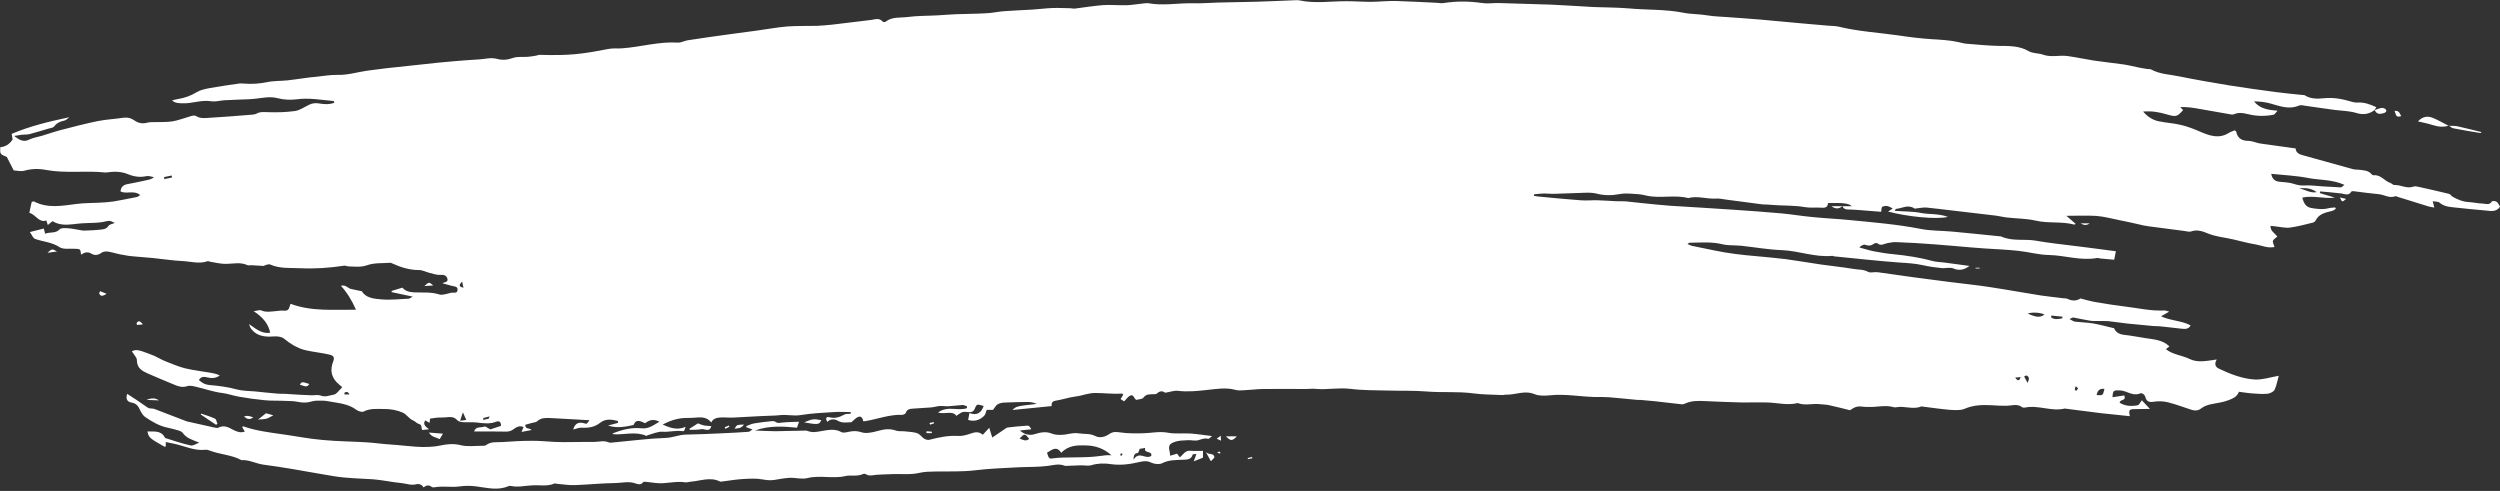 <?xml version="1.0" encoding="UTF-8" standalone="no"?><svg xmlns="http://www.w3.org/2000/svg" xmlns:xlink="http://www.w3.org/1999/xlink" fill="#ffffff" height="597.9" preserveAspectRatio="xMidYMid meet" version="1" viewBox="-0.2 -0.2 3044.6 597.9" width="3044.6" zoomAndPan="magnify"><rect x="-0.2" y="-0.2" width="3044.6" height="597.9" fill="#333333" stroke="none"/><g id="change1_1"><path d="M 1524.562 556.285 C 1522.77 556.891 1521.141 557.164 1519.379 557.617 C 1519.379 558.07 1519.531 558.496 1519.531 558.949 C 1521.441 558.648 1523.219 558.375 1524.98 557.922 C 1524.828 557.465 1524.68 556.891 1524.562 556.285 Z M 1485.961 550.535 C 1485.512 550.23 1484.781 549.777 1484.328 549.777 C 1483.598 550.082 1482.871 550.688 1482.121 551.262 C 1483.301 551.562 1484.629 551.867 1485.812 552.141 C 1485.812 551.715 1485.961 551.109 1485.961 550.535 Z M 883.223 521.988 C 884.855 521.113 886.613 520.387 888.094 519.477 C 887.949 519.055 887.672 518.602 887.52 518.023 C 885.734 518.75 884.098 519.324 882.344 520.082 C 882.617 520.656 882.918 521.414 883.223 521.988 Z M 1132.559 516.965 C 1134.039 516.391 1135.832 515.785 1137.309 515.359 C 1137.309 514.754 1137.012 514.301 1137.012 513.879 C 1135.219 514.18 1133.621 514.605 1131.828 514.906 C 1132.129 515.633 1132.281 516.238 1132.559 516.965 Z M 1127.988 527.316 C 1130.199 527.316 1132.41 527.316 1134.492 527.316 C 1134.492 526.742 1134.648 526.137 1134.648 525.562 C 1132.559 525.41 1130.352 525.109 1128.289 524.957 C 1128.141 525.684 1128.141 526.441 1127.988 527.316 Z M 2410.625 325.871 C 2409 325.871 2407.391 325.871 2405.75 325.871 C 2405.75 326.172 2405.75 326.445 2405.75 326.746 C 2407.391 326.746 2409 326.746 2410.773 326.746 C 2410.625 326.445 2410.625 326.172 2410.625 325.871 Z M 1481.551 534.129 C 1483.449 535.008 1484.781 535.609 1486.84 536.488 C 1486.719 534.277 1486.57 532.797 1486.418 530.434 C 1484.211 532.039 1483.148 532.949 1481.551 534.129 Z M 2243.891 250.918 C 2239.895 250.918 2235.934 250.918 2230.145 250.918 C 2236.363 255.371 2240.043 253.434 2243.742 250.918 Z M 2856.992 242.051 C 2854.789 241.629 2852.715 241.023 2849.465 240.297 C 2852.117 246.199 2852.117 246.199 2856.992 242.051 Z M 166.242 393.25 C 165.941 393.707 166.363 394.461 166.664 395.492 C 168.453 395.34 170.359 395.188 173.902 394.883 C 170.359 390.469 168.301 389.863 166.242 393.25 Z M 57.602 307.68 C 62.48 306.953 65.562 306.496 69.258 306.074 C 63.051 302.652 63.051 302.652 57.602 307.68 Z M 2544.688 271.777 C 2539.812 271.777 2536.695 271.777 2533.613 271.777 C 2536.695 273.379 2539.812 275.316 2544.688 271.777 Z M 120.566 356.895 C 122.047 361.195 124.836 360.59 129.707 357.652 C 126.316 356.32 123.953 355.293 121.746 354.383 C 121.289 355.141 120.988 356.02 120.566 356.895 Z M 296.891 506.914 C 300.277 509.883 303.246 511.668 308.273 508.098 C 301.762 505.887 301.762 505.887 296.891 506.914 Z M 178.352 486.816 C 183.375 486.969 188.406 487.27 193.426 487.422 C 188.977 484.152 183.68 484.453 178.352 486.816 Z M 894.453 521.84 C 898.598 521.414 902.441 521.719 905.836 516.812 C 897.117 517.117 897.117 517.117 894.453 521.84 Z M 2924.25 141.098 C 2921.895 138.59 2922.754 134.469 2915.957 134.746 C 2917.898 138.738 2916.852 143.766 2924.25 141.098 Z M 516.68 348.18 C 521.402 347.875 524.367 347.602 527.457 347.453 C 522.129 343.004 522.129 343.004 516.68 348.18 Z M 1506.062 531.16 C 1501.91 531.16 1497.801 531.16 1492.77 531.16 C 1498.371 537.062 1500.621 537.062 1506.062 531.16 Z M 364.879 468.199 C 373.441 471.164 373.441 471.164 376.559 467.473 C 367.539 464.508 367.539 464.508 364.879 468.199 Z M 1478.73 556.438 C 1477.969 551.109 1472.52 554.227 1468.371 550.383 C 1470.742 554.805 1472.219 557.316 1474.43 561.461 C 1476.371 559.254 1478.879 557.617 1478.73 556.438 Z M 314.027 510.762 C 317.863 510.336 321.137 510.488 324.07 509.73 C 326.887 509.004 329.398 507.219 332.668 505.582 C 329.246 504.707 326.312 503.828 323.797 503.07 C 320.527 505.582 317.863 507.824 314.027 510.762 Z M 535.301 534.551 C 536.629 532.344 537.809 530.434 539.293 527.922 C 533.238 527.469 528.34 527.016 522.129 526.59 C 525.699 532.344 530.848 532.344 535.301 534.551 Z M 2891.863 133.715 C 2893.805 138.891 2897.781 139.043 2902.359 137.711 C 2904.562 137.137 2906.934 135.801 2905.477 133.289 C 2904.711 132.109 2902.059 131.051 2900.453 131.203 C 2897.336 131.656 2894.516 132.988 2891.582 133.863 Z M 264.652 515.938 C 263.621 513.879 263.348 510.488 261.715 509.73 C 256.234 507.066 250.484 505.461 244.707 503.523 C 244.551 503.828 244.43 504.129 244.277 504.555 C 250.484 508.699 256.691 513 262.895 517.117 C 263.477 516.812 264.082 516.391 264.652 515.938 Z M 999.973 511.516 C 990.68 509.73 989.195 509.883 979.148 514.18 C 996.016 517.27 997.613 516.965 999.973 511.516 Z M 2982.188 152.785 C 2983.941 153.965 2985.586 155.75 2987.66 156.055 C 2998.586 158.262 3009.512 160.02 3020.605 161.805 C 3020.902 161.957 3021.203 161.199 3021.781 160.625 C 3012.031 158.262 3002.434 155.75 2992.812 153.66 C 2989.266 152.785 2985.586 153.238 2981.887 153.086 Z M 839.754 523.32 C 844.504 523.172 849.379 523.32 853.801 522.445 C 857.793 521.566 863.699 527.016 866.09 518.75 C 862.973 518.449 860.156 518.449 857.492 518.023 C 855.129 517.57 852.922 516.543 849.832 515.359 C 847.016 517.117 843.324 519.477 839.633 521.84 C 839.633 522.445 839.633 522.898 839.754 523.32 Z M 2981.887 153.086 C 2975.535 149.816 2969.168 146.004 2962.52 143.34 C 2956.148 140.676 2949.949 141.707 2944.496 147.609 C 2951.125 149.242 2957.066 150.27 2962.816 152.211 C 2969.316 154.27 2975.535 154.844 2982.188 152.785 Z M 1365.059 551.562 C 1364.609 552.594 1364.18 553.352 1364.031 554.074 C 1364.031 554.074 1365.059 554.953 1365.359 554.805 C 1366.09 554.531 1366.391 553.773 1366.969 553.199 C 1366.391 552.742 1365.941 552.289 1365.059 551.562 Z M 1253.18 534.277 C 1247.859 527.469 1247.699 527.469 1241.5 533.824 C 1245.488 535.461 1249.039 537.82 1253.18 534.277 Z M 1401.871 554.953 C 1403.352 548.176 1392.398 552.594 1394.48 545.359 C 1391.52 545.812 1389.012 546.234 1387.828 546.387 C 1386.641 549.051 1386.199 551.262 1385.461 551.41 C 1382.188 551.867 1380.289 553.047 1380.289 559.676 C 1387.098 548.324 1394.91 559.98 1401.871 554.953 Z M 1274.891 551.109 C 1276.98 558.375 1277.852 558.797 1282.73 557.922 C 1286.57 557.316 1290.57 557.164 1294.562 557.043 C 1305.492 556.738 1316.449 556.891 1327.379 556.285 C 1333.879 555.984 1340.238 554.953 1346.75 554.227 C 1348.359 554.074 1349.988 554.227 1353.379 554.227 C 1343.629 545.512 1333.129 542.543 1322.5 542.242 C 1312.148 541.969 1301.07 541.816 1292.199 551.262 C 1286.57 542.391 1281.121 547.418 1274.891 551.109 Z M 1196.699 529.254 C 1199.668 526.137 1201.719 523.777 1204.539 520.809 C 1205.871 525.109 1206.781 528.074 1208.23 532.645 C 1214.172 528.648 1218.578 525.684 1223.039 522.594 C 1224.371 521.719 1225.699 520.535 1227.152 520.387 C 1235.152 519.477 1243.289 518.602 1251.398 518.145 C 1252.879 518.145 1254.672 520.082 1255.699 522.594 C 1251.25 523.051 1246.828 523.473 1241.949 524.078 C 1246.98 528.801 1253.762 530.586 1259.969 528.496 C 1266.633 526.289 1274.012 525.109 1280.059 527.621 C 1284.062 529.254 1287.48 529.406 1291.289 529.406 C 1298.98 529.527 1306.25 526.137 1314.211 527.621 C 1320.559 528.648 1327.219 527.469 1333.43 530.707 C 1339.48 533.824 1345.84 531.766 1351.02 528.195 C 1355.469 525.258 1359.309 525.684 1364.34 526.441 C 1373.199 527.77 1382.188 527.621 1391.371 527.469 C 1401.418 527.316 1411.469 524.805 1421.969 526.742 C 1430.988 528.496 1440.59 527.168 1449.762 527.77 C 1458.02 528.348 1466.008 529.68 1475.91 530.859 C 1473.398 532.797 1471.922 534.43 1471.191 534.277 C 1466.891 532.949 1463.199 534.703 1459.199 535.883 C 1455.238 537.062 1450.641 535.609 1446.371 535.883 C 1440.742 536.188 1434.988 536.188 1429.961 538.125 C 1423.152 540.637 1422.699 542.996 1424.34 550.383 C 1424.641 551.562 1424.641 552.742 1424.941 554.805 C 1427.871 553.926 1430.391 553.199 1433.352 552.289 C 1434.23 553.473 1435.262 554.953 1436.59 556.738 C 1440.742 553.621 1442.949 548.176 1449.461 548.75 C 1454.332 549.203 1459.199 548.898 1464.832 548.898 C 1464.832 551.41 1464.832 554.074 1464.832 557.164 C 1461.711 558.375 1458.48 559.676 1453.602 561.613 C 1455.09 557.77 1455.82 555.559 1456.84 552.594 C 1454.781 552.895 1452.418 552.895 1452.27 553.352 C 1450.641 559.676 1445.16 559.555 1440.59 559.676 C 1431.867 560.129 1423.301 559.676 1415.012 563.977 C 1411.617 565.609 1406.02 565.004 1402.289 563.398 C 1397.27 560.887 1393 561.16 1387.98 562.34 C 1376.289 565.156 1364.461 566.789 1352.5 565.004 C 1344.359 563.824 1336.668 563.977 1328.859 566.336 C 1324.711 567.516 1320.141 566.336 1315.84 566.488 C 1310.52 566.637 1305.191 566.941 1300.039 567.094 C 1298.711 567.094 1297.379 567.363 1296.32 566.941 C 1289.238 564.125 1282.449 566.336 1275.34 567.242 C 1263.812 568.695 1252.281 568.273 1240.617 568.848 C 1222.879 569.879 1205.141 570.332 1187.41 572.543 C 1171.301 574.477 1155.051 573.723 1138.91 574.023 C 1132.559 574.176 1126.199 574.176 1120.301 575.508 C 1108.191 578.473 1096.051 576.535 1083.938 577.293 C 1078.309 577.566 1072.711 577.566 1067.082 578.02 C 1062.809 578.473 1058.52 579.926 1054.219 577.293 C 1053.34 576.688 1051.582 576.688 1050.68 577.141 C 1043.902 580.383 1036.359 578.02 1029.699 579.504 C 1014.168 583.195 998.672 578.172 983.145 582.016 C 976.484 583.77 968.797 581.41 961.562 581.715 C 955.355 582.016 949.301 583.195 943.094 584.227 C 938.07 585.102 933.469 584.527 928.445 583.648 C 920.605 582.168 912.191 582.742 904.078 583.195 C 895.785 583.77 887.672 585.102 879.379 586.164 C 878.5 586.164 877.32 586.586 876.562 586.164 C 864.758 580.23 852.77 585.559 840.812 586.434 C 838.727 586.586 836.516 587.465 834.305 587.191 C 822.469 585.254 810.785 589.402 798.98 588.07 C 795.711 587.766 792.469 587.191 789.082 586.891 C 786.992 586.738 783.754 586.012 782.996 587.039 C 780.211 591.188 775.609 589.098 773.703 588.523 C 765.41 585.559 757.449 587.918 749.457 588.07 C 733.051 588.223 716.492 589.977 700.086 590.582 C 692.551 590.887 685.012 589.555 677.629 588.945 C 676.75 588.797 675.719 588.371 674.961 588.676 C 666.246 592.488 657.074 590.277 648.055 590.887 C 639.336 591.188 630.77 593.551 622.051 591.609 C 621.172 591.461 620.141 591.461 619.234 591.762 C 605.793 597.664 592.629 593.699 579.191 592.066 C 572.68 591.309 565.75 591.188 559.391 592.219 C 549.492 593.551 539.715 591.461 529.969 593.094 C 528.484 593.398 526.578 593.551 525.551 592.793 C 521.855 589.855 518.738 590.887 515.625 593.398 C 513.562 589.855 510.02 588.676 506.781 589.555 C 500.426 591.188 494.492 588.676 488.438 588.07 C 477.055 587.039 465.68 584.379 454.141 583.5 C 438.039 582.438 421.934 582.316 405.949 579.652 C 389.422 576.992 372.867 573.871 356.309 571.059 C 344.32 569 332.215 567.242 320.227 565.609 C 311.238 564.277 303.094 559.555 293.77 560.129 C 281.812 553.621 267.922 553.352 255.359 548.598 C 253.723 547.871 251.668 547.266 249.879 547.566 C 236.441 549.051 224.453 542.848 211.738 540.184 C 208.5 539.578 205.262 538.852 201.688 538.125 C 201.688 540.637 201.688 541.969 201.688 543.422 C 201.117 543.57 200.355 544.027 199.934 543.723 C 182.047 533.676 180.863 532.645 179.379 525.258 C 187.523 525.562 195.938 523.625 200.66 532.797 C 200.816 533.098 201.117 533.219 201.422 533.371 C 211.465 536.488 221.516 540.031 231.836 542.242 C 234.957 542.996 238.801 540.184 242.492 538.852 C 234.805 535.73 226.965 533.676 222.09 526.742 C 221.062 525.41 219.004 524.652 217.367 524.078 C 213.227 522.898 208.953 521.719 204.656 520.809 C 194 518.75 185.012 513.422 176.414 507.52 C 173.629 505.461 171.539 501.738 170.055 498.5 C 167.996 493.93 165.336 490.965 160.008 490.086 C 154.707 489.176 152.621 485.637 154.707 479.43 C 162.398 484.453 169.785 489.176 177.02 494.352 C 179.227 495.988 181.164 497.473 184.402 497.32 C 186.613 497.168 189.125 498.348 191.488 499.227 C 203.172 503.676 214.855 508.098 226.543 512.695 C 226.812 512.848 227.117 512.848 227.418 513 C 238.652 515.512 249.879 518.023 261.109 520.535 C 262.746 520.809 264.531 521.262 265.711 520.656 C 272.945 516.812 278.848 520.656 284.781 523.777 C 288.902 525.684 292.742 527.168 297.918 525.41 C 296.586 523.172 295.707 521.566 294.68 519.781 C 295.258 519.477 295.707 518.902 296.133 519.055 C 311.66 524.504 328.066 526.441 344.473 528.801 C 360.457 531.012 376.559 534.277 392.664 535.609 C 410.703 537.367 428.867 537.367 447.059 538.547 C 456.656 539.152 466.285 540.637 476.027 541.211 C 495.977 542.391 515.93 546.539 535.871 542.391 C 544.316 540.637 552.156 539.727 560.875 541.969 C 569.137 544.027 578.312 542.695 587.027 542.695 C 588.512 542.848 590.418 542.695 591.602 541.969 C 597.805 537.062 605.34 538.699 612.453 538.125 C 623.992 537.215 635.496 536.641 647.176 536.641 C 656.496 536.488 665.793 537.52 675.113 537.973 C 678.809 538.125 682.5 538.246 686.191 538.246 C 695.82 538.246 705.566 537.973 715.16 537.973 C 717.977 537.973 720.793 538.125 723.605 537.973 C 729.359 537.973 735.262 535.883 741.043 538.547 C 742.953 539.305 745.461 538.699 747.551 538.547 C 768.684 536.641 789.656 533.824 810.785 533.098 C 819.078 532.797 826.312 529.406 834.305 529.102 C 849.379 528.801 864.305 528.195 879.379 527.469 C 890.031 527.016 900.664 526.441 911.312 525.684 C 912.645 525.684 913.824 524.383 916.184 522.898 C 912.918 521.566 910.707 520.809 908.648 520.082 C 908.801 519.629 908.648 518.602 908.953 518.602 C 912.039 517.418 915.156 515.938 918.547 515.359 C 925.508 514.18 932.594 513.422 939.676 512.695 C 941.16 512.547 943.094 512.695 944.277 513.574 C 946.789 515.512 949.152 514.754 952.086 514.453 C 958.594 513.727 965.102 513.727 972.941 513.422 C 971.609 516.812 971.004 519.055 970.43 520.656 C 952.996 518.902 935.98 518.023 919.273 524.078 C 927.566 524.383 935.832 524.957 944.125 524.957 C 955.777 524.805 967.465 524.383 979.301 524.23 C 980.48 524.078 981.812 524.078 982.996 524.504 C 989.051 527.016 994.523 525.836 1000.879 524.652 C 1008.121 523.473 1016.68 521.566 1024.371 525.984 C 1026.59 527.316 1030.43 526.289 1033.391 525.684 C 1038.57 524.652 1042.84 524.23 1048.621 526.137 C 1054.367 528.195 1062.211 526.441 1068.723 524.652 C 1076.102 522.594 1083.07 521.414 1090.598 524.078 C 1093.992 525.41 1097.988 524.652 1101.68 525.109 C 1107.129 525.836 1113.211 525.684 1118.09 527.922 C 1120.898 529.406 1123.109 533.371 1126.648 534.703 C 1128.289 535.461 1130.352 535.73 1131.98 535.309 C 1143.359 532.344 1154.742 529.98 1166.848 530.707 C 1172.031 531.012 1177.512 529.406 1182.379 527.621 C 1187.562 525.836 1192.133 525.258 1196.699 529.254 Z M 2530.645 472.77 C 2529.766 471.895 2528.867 471.016 2527.824 470.137 C 2527.375 471.438 2526.645 472.648 2526.496 474.102 C 2526.496 474.555 2527.523 475.281 2528.289 475.887 C 2529.02 474.859 2529.895 473.828 2530.645 472.77 Z M 419.117 478.25 C 419.273 478.855 419.422 479.582 419.422 480.188 C 421.328 480.188 423.418 480.188 425.324 480.188 C 424.445 478.25 423.266 477.219 422.09 477.07 C 421.184 476.918 420.148 477.797 419.117 478.25 Z M 588.359 508.852 C 588.359 509.578 588.359 510.336 588.359 511.215 C 590.418 510.762 592.629 510.336 594.715 509.73 C 595.141 509.578 595.445 508.398 596.047 506.914 C 592.93 507.824 590.723 508.246 588.359 508.852 Z M 2460.715 459.027 C 2458.809 459.18 2456.887 459.332 2453.938 459.633 C 2456.887 463.781 2458.809 464.355 2460.715 459.027 Z M 562.629 342.73 C 557.605 347.602 559.391 349.055 564.266 350.27 C 563.812 347.875 563.387 345.969 562.629 342.73 Z M 199.629 215.445 C 199.629 216.352 199.781 217.23 199.934 217.957 C 203.02 217.23 206.289 216.625 209.375 215.898 C 209.227 215.172 209.105 214.262 208.805 213.535 C 205.836 214.113 202.746 214.867 199.629 215.445 Z M 2469.027 466.141 C 2471.211 461.539 2471.531 458.754 2467.832 457.121 C 2467.234 456.816 2465.906 457.848 2464.863 458.301 C 2466.059 460.512 2467.234 462.871 2469.027 466.141 Z M 563.535 501.891 C 562.207 506.035 561.297 508.551 560.121 512.242 C 563.387 511.789 565.445 511.516 567.656 511.215 C 566.324 508.246 565.293 506.035 563.535 501.891 Z M 2498.145 384.109 C 2497.977 384.836 2497.68 385.594 2497.68 386.32 C 2501.973 389.406 2506.699 388.379 2511.273 387.5 C 2511.426 386.895 2511.574 386.168 2511.574 385.441 C 2507.129 384.988 2502.555 384.531 2498.145 384.109 Z M 2553.113 480.914 C 2560.789 481.488 2560.789 481.488 2562.695 473.375 C 2557.258 472.77 2554.289 474.859 2553.113 480.914 Z M 2799.652 229.215 C 2806.879 230.398 2813.25 235.422 2821.207 233.789 C 2814.727 229.066 2807.477 228.309 2799.652 229.215 Z M 2489.684 382.777 C 2483.781 380.266 2474.93 379.812 2469.176 381.598 C 2479.637 386.469 2484.66 386.773 2489.684 382.777 Z M 2854.938 224.918 C 2839.695 218.105 2824.625 219.289 2810.43 216.504 C 2795.953 213.688 2781.16 213.082 2765.773 211.48 C 2767.117 218.863 2771.262 220.77 2776.734 221.223 C 2782.188 221.801 2788.129 221.953 2793.301 223.738 C 2797.879 225.223 2801.875 225.949 2806.73 225.645 C 2814.277 225.223 2821.656 226.402 2829.199 226.824 C 2836.316 227.281 2843.543 227.734 2850.621 228.008 C 2851.52 228.008 2852.566 226.703 2854.938 224.918 Z M 2243.891 250.918 C 2247.441 250.918 2251.008 250.918 2254.965 250.918 C 2251.137 247.379 2244.77 246.652 2226.016 247.074 C 2225.738 252.707 2222.039 253.16 2217.016 252.707 C 2210.777 252.25 2204.297 253.16 2198.227 252.102 C 2184.047 249.59 2169.555 250.496 2155.23 249.164 C 2151.812 248.711 2148.414 249.012 2145.031 248.559 C 2130.836 246.805 2116.641 244.715 2102.449 242.961 C 2098.02 242.355 2093.574 241.324 2089.316 241.629 C 2078.074 242.355 2066.961 237.934 2055.734 241.023 C 2038.906 236.602 2021.461 241.898 2004.465 237.934 C 1999.891 236.754 1995.297 236.148 1990.551 235.996 C 1984.52 235.543 1978.148 234.969 1972.379 236.148 C 1962.93 237.934 1953.906 238.055 1944.605 235.695 C 1940.16 234.512 1935.434 234.363 1930.84 234.512 C 1918.008 234.816 1905.289 235.543 1892.422 235.844 C 1888.426 235.996 1884.297 235.422 1880.281 235.422 C 1876.172 235.543 1872.027 235.996 1867.879 236.449 C 1867.879 237.027 1867.879 237.633 1868.027 238.355 C 1869.672 238.66 1871.297 238.965 1873.055 239.117 C 1890.219 240.719 1907.344 242.504 1924.473 243.688 C 1931.309 244.289 1938.254 243.535 1945.035 243.688 C 1952.879 243.836 1960.574 244.562 1968.25 244.867 C 1971.949 245.016 1975.648 244.715 1979.496 245.016 C 1985.844 245.621 1992.344 246.5 1998.824 247.074 C 2010.219 248.258 2021.742 249.438 2033.285 250.344 C 2059.152 251.949 2085.004 253.434 2110.891 255.219 C 2130.238 256.551 2149.609 257.883 2168.977 259.637 C 2181.957 260.82 2194.977 263.059 2208.141 264.238 C 2222.766 265.723 2237.539 266.297 2252.184 267.781 C 2281.152 270.598 2310.141 272.957 2338.809 278.555 C 2351.34 281.07 2364.379 280.645 2377.211 281.828 C 2396.578 283.582 2415.797 285.672 2435.164 287.578 C 2435.742 287.578 2436.492 287.578 2437.09 287.879 C 2450.52 293.934 2465.16 290.543 2479.059 292.902 C 2495.324 295.871 2512.023 297.355 2528.441 299.566 C 2541.887 301.168 2555.168 302.953 2568.484 304.742 C 2571.305 305.012 2573.957 305.465 2576.609 305.77 C 2576.012 309.16 2575.414 312.125 2574.535 316.121 C 2569.211 315.668 2563.609 315.062 2558.137 314.641 C 2556.492 314.488 2554.887 313.73 2553.41 314.035 C 2533.742 317.574 2514.691 310.797 2495.027 310.34 C 2482.754 310.188 2470.613 306.648 2458.211 305.316 C 2444.465 303.832 2430.719 303.258 2416.973 302.379 C 2411.648 301.926 2406.328 301.621 2401.023 301.168 C 2385.801 299.988 2370.578 298.383 2355.508 297.355 C 2340.117 296.145 2324.895 295.266 2309.523 294.691 C 2305.824 294.387 2302.145 295.266 2298.445 295.871 C 2294.301 296.598 2290.453 299.867 2286.176 296.023 C 2285.43 295.418 2282.758 295.871 2281.73 296.75 C 2278.332 299.262 2275.379 299.414 2271.254 297.93 C 2269.328 297.203 2266.359 298.961 2264.156 301.168 C 2269.926 302.652 2275.68 304.59 2281.434 305.77 C 2289.727 307.406 2298 308.707 2306.422 309.465 C 2322.391 311.098 2338.191 313.457 2353.715 317.727 C 2358.176 318.906 2362.883 318.906 2367.609 319.516 C 2377.359 320.844 2387.297 322.176 2398.352 323.66 C 2391.555 328.684 2385.504 329.562 2379.133 326.898 C 2374.277 324.84 2369.551 326.746 2364.789 326.324 C 2356.98 325.566 2349.305 324.539 2341.609 322.754 C 2332.141 320.691 2322.539 320.086 2312.793 319.516 C 2286.176 317.574 2259.73 314.488 2233.262 311.977 C 2232.664 311.824 2231.938 311.371 2231.488 311.371 C 2210.516 313.457 2190.68 305.316 2170.004 304.438 C 2153.457 303.832 2137.039 300.895 2120.641 299.109 C 2115.766 298.656 2110.742 298.656 2105.715 298.383 C 2103.195 298.234 2100.691 298.082 2098.34 297.477 C 2084.703 293.934 2070.957 295.266 2057.211 295.418 C 2056.801 295.418 2056.332 296.023 2054.859 296.902 C 2056.914 297.777 2058.258 298.656 2059.883 299.109 C 2069.051 301.047 2078.223 302.805 2087.375 304.742 C 2104.52 308.434 2121.816 310.34 2139.242 311.824 C 2150.934 313.004 2162.773 313.883 2174.43 315.367 C 2188.773 317.301 2202.969 319.816 2217.145 321.875 C 2230.145 323.812 2243.312 324.992 2256.312 327.203 C 2262.512 328.383 2269.18 327.625 2275.23 331.047 C 2277.883 332.375 2282.609 330.742 2286.754 331.348 C 2315.293 335.617 2343.812 339.309 2372.484 343.004 C 2389.5 345.242 2406.625 346.848 2423.641 349.508 C 2444.316 352.629 2465.012 356.473 2485.688 359.711 C 2494.445 361.043 2503.168 361.77 2511.871 362.949 C 2513.945 363.254 2516.449 362.949 2518.223 364.012 C 2524.293 366.797 2529.766 365.918 2533.312 363.254 C 2540.543 365.039 2546.164 366.797 2551.934 367.703 C 2563.609 369.762 2575.414 371.547 2587.254 373.031 C 2603.355 374.938 2619.344 378.781 2635.852 377.906 C 2637.348 377.906 2638.824 378.629 2641.492 379.359 C 2638.094 381.293 2635.59 382.625 2631.594 384.988 C 2643.863 390.738 2656.715 390.164 2667.641 396.066 C 2665.438 400.211 2661.758 400.668 2657.594 400.211 C 2648.723 399.184 2639.867 398.156 2630.848 397.246 C 2627.895 396.824 2624.797 397.094 2621.844 396.824 C 2613.105 396.066 2604.383 395.188 2595.828 394.312 C 2593.305 394.008 2590.785 394.008 2588.43 393.555 C 2581.203 392.676 2574.086 391.645 2567.008 390.891 C 2562.992 390.617 2558.863 390.738 2554.887 390.738 C 2551.934 390.617 2548.816 390.891 2545.867 390.469 C 2538.77 389.285 2531.84 387.801 2524.742 386.469 C 2523.676 386.32 2522.648 387.348 2520.148 388.379 C 2523.117 389.863 2524.742 391.191 2526.645 391.496 C 2534.043 392.371 2541.57 392.523 2548.965 393.707 C 2557.258 395.188 2565.363 397.398 2573.508 399.336 C 2573.809 399.336 2574.387 399.336 2574.387 399.609 C 2577.934 407.75 2585.461 407.297 2592.578 408.324 C 2599.355 409.234 2606.023 410.566 2612.676 411.594 C 2622.871 413.23 2633.352 413.504 2641.793 421.645 C 2640.617 422.523 2639.438 423.551 2637.496 425.035 C 2646.07 431.844 2657.164 432.422 2666.465 437.02 C 2676.512 441.895 2687.477 439.23 2699.43 437.598 C 2696.312 442.926 2697.656 446.617 2701.934 448.707 C 2715.996 455.336 2730.453 461.117 2745.844 461.992 C 2755.461 462.449 2765.359 459.027 2774.961 457.426 C 2773.484 462.57 2772.441 468.926 2769.938 474.406 C 2768.742 476.918 2764.445 478.855 2761.512 479.277 C 2755.574 479.883 2749.672 479.43 2743.789 478.977 C 2738.148 478.703 2732.547 477.676 2726.492 476.918 C 2724.102 482.973 2719.379 485.059 2713.477 487.27 C 2706.246 490.086 2698.832 490.66 2691.438 492.297 C 2687.609 493.172 2683.48 494.809 2680.512 497.168 C 2676.664 500.137 2672.984 500.137 2668.984 498.953 C 2659.387 495.988 2649.918 492.145 2640.168 489.781 C 2634.676 488.301 2628.324 488.148 2622.723 489.055 C 2617.398 489.934 2614.02 488.906 2612.676 483.879 C 2611.797 480.035 2608.379 477.945 2605.875 478.977 C 2597.004 482.699 2590.223 475.738 2582.062 475.281 C 2574.234 475.012 2572.891 474.707 2572.48 483.578 C 2577.355 482.82 2582.062 482.094 2586.805 481.367 C 2589.758 488.449 2581.5 485.637 2581.203 490.234 C 2587.852 494.504 2595.508 494.809 2603.203 493.324 C 2604.848 493.02 2606.023 490.086 2608.23 487.27 C 2611.199 490.355 2614.168 493.629 2617.996 497.773 C 2611.199 497.773 2604.996 498.047 2598.777 498.047 C 2592.875 498.195 2591.961 499.379 2593.605 506.645 C 2581.613 505.461 2569.809 504.254 2557.988 502.922 C 2543.773 501.164 2529.617 499.227 2515.273 497.473 C 2514.973 497.32 2514.691 497.168 2514.395 497.32 C 2498.145 501.316 2482.305 492.75 2466.059 496.141 C 2464.863 496.289 2463.086 496.289 2462.359 495.684 C 2456.738 491.266 2450.52 493.629 2444.465 493.93 C 2438.266 494.082 2431.898 493.777 2425.695 493.324 C 2414.32 492.75 2403.395 492.871 2392.43 497.621 C 2387.406 499.832 2380.777 499.227 2374.836 498.953 C 2363.613 498.047 2352.535 496.289 2341.312 494.961 C 2340.695 494.961 2339.969 494.504 2339.52 494.809 C 2329.77 498.953 2319.57 493.93 2309.672 495.684 C 2308.496 495.988 2307.152 495.988 2305.973 495.684 C 2296.074 492.75 2286.176 495.684 2276.277 495.383 C 2274.504 495.383 2272.559 495.535 2270.656 495.262 C 2262.082 494.203 2259.73 494.656 2252.762 499.379 C 2244.059 497.168 2235.637 495.109 2227.062 493.172 C 2223.496 492.445 2219.648 492.445 2215.969 491.992 C 2207.098 490.965 2197.945 494.082 2189.074 490.66 C 2176.672 493.777 2164.215 490.234 2151.812 489.934 C 2141.613 489.633 2131.266 490.086 2120.938 489.934 C 2106.297 489.48 2091.52 489.055 2076.898 488.301 C 2068.176 487.844 2059.434 487.574 2051.328 491.566 C 2050.133 491.992 2048.805 492.297 2047.609 492.145 C 2036.816 490.965 2026.039 489.633 2015.227 488.449 C 2009.324 487.844 2003.438 487.422 1997.648 486.816 C 1996.324 486.816 1995.148 486.969 1993.801 486.816 C 1982.297 485.785 1970.773 484.453 1959.25 483.578 C 1953.457 483.121 1947.559 483.273 1941.656 483.273 C 1923.613 482.82 1905.719 479.277 1887.398 481.215 C 1881.348 481.789 1874.25 482.094 1868.793 479.883 C 1856.801 474.859 1845.719 480.609 1834.34 480.461 C 1832.711 480.309 1831.102 480.914 1829.617 480.914 C 1817.781 480.309 1805.672 480.461 1793.988 478.855 C 1775.371 476.344 1756.609 478.098 1737.812 476.613 C 1722.008 475.281 1706.059 475.887 1690.219 475.434 C 1675 475.012 1659.5 475.281 1644.551 473.375 C 1630.078 471.59 1616.031 474.707 1601.84 473.375 C 1598.141 472.922 1594.449 473.527 1590.609 473.527 C 1573.02 473.527 1555.281 473.375 1537.551 473.527 C 1530.16 473.68 1522.77 474.707 1515.383 475.012 C 1511.539 475.281 1507.699 475.586 1504.148 474.555 C 1492.621 471.438 1481.242 473.527 1469.711 474.707 C 1457.871 476.039 1445.91 477.219 1433.93 475.738 C 1429.66 475.281 1425.059 477.07 1418.848 478.098 C 1416.789 476.465 1412.801 474.859 1408.648 479.129 C 1407.77 480.035 1405.711 479.734 1404.082 479.883 C 1399.781 480.188 1395.672 479.43 1392.398 484 C 1391.062 485.938 1386.801 485.938 1383.68 486.816 C 1380.75 485.484 1380.59 479.43 1375.992 481.641 C 1373.332 482.973 1371.57 485.938 1368.762 488.602 C 1368.301 488.301 1366.699 487.117 1364.461 485.785 C 1365.789 483.879 1366.699 482.246 1367.73 480.609 C 1367.121 479.883 1366.699 478.977 1366.391 479.129 C 1355.59 479.883 1344.809 478.402 1334.043 478.402 C 1325.168 478.25 1317.75 481.789 1309.488 482.699 C 1301.371 483.727 1293.379 486.543 1285.09 487.844 C 1280.371 488.602 1280.371 491.566 1280.52 494.352 C 1264.262 495.988 1248.43 497.473 1232.781 499.105 C 1237.648 494.504 1237.648 494.504 1262.48 491.688 C 1257.602 489.633 1254.219 489.328 1250.82 489.328 C 1241.348 489.48 1231.902 489.633 1222.43 490.086 C 1219.77 490.234 1216.828 490.965 1214.59 492.297 C 1212.531 493.629 1211.352 496.141 1209.141 498.953 C 1207.348 498.953 1204.391 498.953 1201.449 498.953 C 1200.422 501.617 1199.969 504.707 1198.18 506.34 C 1193.012 511.363 1186.648 513.574 1178.84 511.215 C 1179.262 508.699 1179.719 506.188 1180.438 502.801 C 1190.07 506.492 1194.941 502.043 1197.762 494.203 C 1189.918 491.84 1189.312 491.566 1186.949 497.473 C 1185.32 501.164 1183.109 501.891 1179.719 501.738 C 1177.211 501.617 1174.539 501.012 1172.188 501.617 C 1169.668 502.344 1167.609 504.254 1164.492 506.188 C 1159.77 499.379 1150.75 504.707 1142.18 502.191 C 1153.559 493.477 1166.551 500.711 1177.359 496.867 C 1177.512 496.141 1177.512 495.383 1177.512 494.656 C 1175.719 494.203 1173.969 493.02 1172.328 493.02 C 1166.699 493.324 1160.949 494.203 1155.32 494.504 C 1151.781 494.809 1148.09 494.082 1144.391 494.203 C 1140.852 494.504 1137.309 495.684 1133.621 495.988 C 1126.051 496.594 1118.66 497.016 1111.129 497.473 C 1107.582 497.773 1104.5 498.195 1103.012 502.344 C 1102.711 503.676 1100.051 505.008 1098.559 505.008 C 1083.07 504.402 1068.57 510.184 1053.488 512.695 C 1052.891 512.848 1052.16 512.695 1050.98 512.695 C 1050.68 509.43 1048.77 506.34 1045.352 507.367 C 1042.41 508.246 1040.051 511.215 1036.629 514.027 C 1031.762 513.879 1026.008 515.785 1019.648 511.941 C 1016.68 510.184 1011.23 509.43 1007.52 513.574 C 1004.57 509.883 1006.059 506.914 1009.301 507.824 C 1016.262 509.73 1021.859 508.098 1027.758 504.855 C 1029.848 503.523 1033.09 503.98 1035.898 503.676 C 1035.898 502.922 1035.75 502.191 1035.75 501.617 C 1029.09 501.617 1022.309 501.164 1015.648 501.617 C 1001.91 502.496 988.168 503.07 974.699 505.312 C 966.434 506.645 958.746 504.555 950.633 505.312 C 942.945 506.188 935.105 506.035 927.266 506.492 C 915.43 507.066 903.625 507.824 891.789 508.398 C 887.793 508.551 883.676 508.098 879.68 508.098 C 874.352 508.398 868.879 508.398 865.938 514.301 C 859.125 505.582 850.258 508.551 842.145 508.699 C 836.363 508.699 830.309 508.699 824.684 510.031 C 818.477 511.215 812.574 513.879 806.824 516.812 C 815.961 521.113 824.832 523.926 834.73 519.629 C 833.125 524.805 833.125 525.258 830.156 524.805 C 822.32 523.777 814.629 526.137 806.668 525.562 C 800.734 525.258 794.531 528.195 788.625 529.828 C 788.02 529.98 787.293 530.707 786.848 530.586 C 773.855 524.805 760.262 529.527 746.945 528.648 C 746.641 528.648 746.492 528.348 745.613 527.77 C 757.297 523.051 768.984 520.082 781.242 521.414 C 789.504 522.293 795.285 517.871 802.824 513.422 C 795.438 509.43 790.414 511.516 785.387 515.211 C 776.941 510.91 773.855 511.516 771.344 517.418 C 760.992 519.629 750.941 521.566 740.285 518.023 C 744.281 516.965 748.426 515.785 752.574 514.754 C 752.426 513.879 752.273 513.121 752.121 512.395 C 744.887 510.762 737.621 509.156 730.543 514.754 C 724.031 519.93 716.945 521.113 707.625 520.656 C 704.383 520.656 701.117 522.141 697.879 522.898 C 699.938 515.359 704.539 513.121 712.078 515.512 C 714.434 516.238 714.434 516.238 717.672 511.516 C 713.406 511.363 709.836 511.215 706.445 510.91 C 693.883 510.336 681.473 509.578 669.059 508.852 C 663.582 508.699 658.406 508.699 653.984 512.848 C 652.652 514.18 649.992 514.18 647.93 514.754 C 644.965 515.512 642.152 516.391 639.488 517.117 C 639.488 523.172 644.512 520.535 647.176 523.473 C 643.18 524.23 639.789 524.957 634.914 525.836 C 635.945 523.32 636.551 521.988 637.43 519.93 C 632.555 517.418 628.254 520.234 624.867 522.746 C 621.473 525.258 618.355 525.562 614.363 525.41 C 602.254 525.109 590.113 525.258 577.129 525.258 C 579.496 518.297 586 521.262 589.844 519.203 C 591.023 518.75 593.688 521.113 596.926 522.746 C 600.316 521.719 604.922 520.082 609.941 518.449 C 610.094 514.027 608.008 511.789 603.887 513.422 C 595.898 516.543 588.059 515.211 580.066 514.301 C 575.344 513.879 570.621 514.18 565.898 514.027 C 562.328 513.879 559.09 514.027 555.848 510.762 C 550.945 505.582 543.863 508.551 537.809 508.246 C 533.238 507.977 528.641 509.004 523.613 509.578 C 523.461 510.762 523.16 512.395 522.891 514.754 C 520.797 513.574 519.191 512.695 517.559 511.789 C 514.441 516.965 518.285 519.324 522.285 522.594 C 518.738 523.051 516.535 523.172 514.016 523.473 C 512.531 520.809 514.168 517.117 509.875 516.086 C 507.359 515.512 505.57 512.848 503.059 511.941 C 497.766 509.73 494.797 504.129 490.074 502.191 C 483.109 499.227 475.148 497.773 467.461 497.895 C 459.168 497.895 450.598 496.867 442.609 501.012 C 440.555 502.043 436.133 500.559 433.895 498.953 C 424.145 491.566 412.461 490.812 401.23 488.754 C 398.566 488.301 395.629 487.723 392.965 487.723 C 388.363 487.723 383.492 487.422 379.223 488.754 C 373.441 490.508 368.266 490.355 362.512 489.176 C 357.488 488.148 352.168 488.148 346.832 487.996 C 338.875 487.574 330.73 487.996 322.738 487.27 C 311.965 486.242 301.188 484.758 290.379 482.82 C 283.723 481.641 277.363 479.277 270.438 478.402 C 259.625 477.07 249.305 473.375 238.652 470.863 C 235.105 470.137 230.809 468.926 227.57 470.137 C 221.516 472.043 216.641 470.258 211.465 468.047 C 201.117 463.781 190.762 459.48 180.41 454.91 C 173.176 451.793 166.516 448.254 166.516 438.504 C 166.516 435.086 162.82 431.695 160.461 427.699 C 164.457 425.188 168.875 426.215 173.176 427.699 C 178.199 429.484 183.07 431.238 188.102 433.328 C 192.547 435.387 196.812 438.051 201.422 439.836 C 209.375 442.926 217.066 446.312 225.359 448.402 C 235.984 450.914 246.945 452.098 257.723 454.004 C 260.957 454.609 264.227 455.336 267.465 457.121 C 262.59 460.512 257.422 460.812 251.973 459.332 C 248.242 458.453 244.707 458.148 242.039 462.57 C 245.73 466.141 249.727 468.199 254.48 468.652 C 265.711 469.684 276.793 470.863 287.715 473.949 C 294.832 475.887 302.488 475.887 310.027 476.465 C 319.047 477.523 328.219 478.25 337.238 479.129 C 340.477 479.43 343.898 479.43 347.137 479.43 C 353.344 479.883 359.699 480.309 365.902 480.609 C 370.629 480.762 375.23 481.066 379.949 481.215 C 383.492 481.215 387.184 480.309 390.152 481.488 C 396.207 483.879 401.23 481.215 406.707 480.309 C 408.039 480.035 409.523 478.855 410.555 477.797 C 412.461 475.887 414.246 473.828 416.605 471.316 C 415.273 470.258 413.941 468.926 412.613 467.898 C 403.59 460.512 401.23 451.066 405.527 440.109 C 407.285 435.691 406.555 433.176 401.836 431.844 C 394.57 430.059 387.031 429.18 379.645 427.852 C 376.406 427.242 373.141 426.668 369.898 425.789 C 361.332 423.277 353.797 418.828 346.832 413.078 C 343.293 409.961 338.418 409.082 332.793 409.535 C 323.195 410.262 313.145 409.535 306.211 400.938 C 304.727 399.184 303.82 396.973 303.094 394.461 C 311.086 399.91 318.168 406.57 328.824 405.086 C 326.738 394.312 320.105 386.168 308.723 378.781 C 313.445 378.176 315.957 376.996 317.715 377.75 C 323.922 380.566 330.156 379.086 336.363 378.629 C 338.113 378.629 340.059 378.055 341.809 378.055 C 350.98 378.48 350.98 378.48 353.645 369.762 C 379.074 379.359 405.68 376.723 433.316 376.996 C 428.293 365.613 422.812 356.473 414.973 347.875 C 420.754 346.121 423.418 350.84 427.262 351.723 C 431.227 352.477 435.223 353.355 440.555 354.535 C 445.121 362.676 455.324 363.707 464.645 364.434 C 475.574 365.344 486.652 364.012 497.609 363.559 C 498.641 363.559 499.668 362.527 502.484 361.043 C 492.734 358.984 484.75 357.199 476.754 355.566 C 476.754 354.988 476.754 354.535 476.754 354.113 C 480.902 352.781 485.051 351.57 489.922 350.117 C 493.16 354.113 497.609 355.566 504.238 355.867 C 514.32 356.32 524.641 355.141 534.695 358.379 C 538.84 359.711 544.316 357.352 549.188 356.32 C 552.004 355.715 556.426 357.652 557.031 353.203 C 557.605 348.18 552.883 348.785 549.766 347.875 C 546.07 346.848 542.379 345.816 538.684 344.789 C 540.625 343.152 546.07 344.031 544.617 339.008 C 543.289 334.738 539.867 334.285 535.602 334.586 C 531.301 334.738 527.004 333.102 522.734 332.074 C 518.586 331.047 514.441 328.684 510.176 328.684 C 498.336 328.684 487.559 325.266 477.055 320.391 C 476.48 320.086 475.723 319.816 475.148 319.816 C 465.828 320.543 455.625 319.664 447.059 322.754 C 439.066 325.566 431.984 324.387 424.293 324.234 C 422.512 324.234 420.602 323.055 418.969 323.359 C 401.23 326.02 383.344 327.352 365.484 326.445 C 353.191 325.871 340.629 327.203 328.672 321.875 C 326.312 320.996 322.617 323.055 320.684 323.66 C 315.051 323.207 310.48 323.055 305.91 322.754 C 304.273 322.754 302.488 323.207 301.312 322.754 C 292.895 318.785 284.176 320.996 275.609 321.145 C 268.949 321.422 262.137 319.516 255.359 318.484 C 254.48 318.332 253.418 317.574 252.695 317.879 C 242.492 321.57 232.141 318.18 222.09 317.727 C 209.984 317.152 197.996 315.215 186.039 314.035 C 176.141 313.004 166.242 312.551 156.316 311.371 C 149.23 310.34 142.148 308.859 135.184 306.953 C 130.613 305.77 126.621 305.316 122.621 308.133 C 118.93 310.645 114.934 311.098 111.09 308.707 C 106.82 306.074 102.828 306.953 98.527 309.918 C 97.953 307.406 98.227 305.012 97.043 303.832 C 96.016 302.805 93.66 302.953 91.867 302.805 C 85.086 302.227 76.945 303.984 72.223 300.746 C 62.781 294.539 52.125 294.238 42.375 290.695 C 40.016 289.785 38.684 285.82 36.172 282.398 C 42.805 280.797 47.977 279.316 53.152 278.133 C 53.605 280.039 54.184 281.977 54.789 284.488 C 60.691 281.828 67.348 284.641 72.527 279.012 C 74.434 277.102 79.609 277.527 83.301 277.832 C 88.934 278.285 94.383 279.617 100.016 280.492 C 101.797 280.797 103.703 280.645 105.488 280.492 C 110.516 280.344 115.539 280.191 120.414 279.617 C 124.559 279.164 128.98 279.316 131.945 274.863 C 132.977 273.109 136.367 272.652 139.637 271.324 C 136.062 269.84 134.461 267.934 129.281 269.266 C 119.809 271.777 109.484 271.02 99.559 271.777 C 96.168 271.926 92.777 272.504 89.355 272.805 C 80.488 273.836 71.77 274.137 63.809 269.113 C 61.875 270.746 60.266 271.926 58.027 273.836 C 57.453 271.777 56.996 270.445 56.27 268.355 C 47.098 271.324 43.98 261.578 35.566 258.91 C 36.449 254.461 37.355 250.043 38.383 245.895 C 39.863 245.32 40.59 244.867 40.895 245.016 C 58.027 254.039 75.613 250.344 93.355 248.137 C 102.223 246.926 111.395 247.227 120.414 246.652 C 126.316 246.352 132.219 246.047 138 245.168 C 147.598 243.535 157.07 241.629 166.664 239.691 C 167.695 239.539 168.602 238.512 170.512 237.328 C 162.82 230.973 153.953 236.602 146.566 232.91 C 147.02 227.887 149.535 225.07 154.98 224.039 C 162.977 222.711 170.965 220.77 178.805 219.137 C 181.746 218.562 184.555 217.836 187.371 215.594 C 184.402 215.172 181.164 213.688 178.352 214.262 C 170.359 216.051 163.125 215.02 155.586 211.902 C 147.746 208.664 139.18 208.363 130.613 209.691 C 129.707 209.844 128.676 209.996 127.801 209.844 C 103.855 207.332 79.457 211.176 55.664 206.727 C 46.492 204.969 37.926 205.273 29.059 207.785 C 24.945 208.816 20.34 207.484 16.496 207.332 C 13.41 201.43 10.895 196.402 8.082 190.926 C -0.215 187.535 -0.215 187.535 0.09 179.09 C 6.445 178.512 11.473 175.395 15.164 169.645 C 14.891 167.859 14.438 165.496 13.984 162.832 C 36.594 153.238 60.266 147.609 84.211 142.582 C 82.273 143.914 80.488 146.004 78.43 146.578 C 73.254 147.609 69.105 149.395 65.867 153.66 C 64.535 155.602 60.84 155.75 58.18 156.629 C 50.641 158.84 43.254 161.199 35.719 163.137 C 32.75 163.863 29.664 163.59 26.547 163.863 C 23.883 164.164 21.367 164.621 16.949 165.348 C 23.734 170.523 28.633 173.336 35.719 169.645 C 40.289 167.438 45.766 166.68 50.793 165.195 C 58.633 162.832 66.168 160.172 74.008 158.113 C 88.781 154.27 103.555 150.426 118.629 147.305 C 128.98 145.246 139.637 144.793 150.109 143.188 C 155.133 142.434 159.43 143.613 163.426 146.426 C 168.301 149.816 173.629 150.879 179.531 149.094 C 182.496 148.363 185.734 148.641 188.855 148.516 C 195.938 148.363 203.02 148.641 209.832 147.609 C 216.762 146.426 223.574 143.766 230.383 141.855 C 233.625 140.828 236.137 139.496 239.98 141.855 C 243.098 143.766 247.973 143.766 251.816 143.461 C 269.977 142.434 288.172 140.949 306.211 139.496 C 308.422 139.344 310.781 139.043 312.539 138.012 C 316.684 135.801 320.684 136.227 325.129 136.379 C 336.363 136.832 347.742 136.527 358.828 135.047 C 365.027 134.168 370.629 130.02 376.559 127.207 C 380.25 125.602 383.793 124.996 388.215 125.754 C 394.449 126.781 400.926 127.359 407.133 124.848 C 406.555 123.664 406.254 122.789 405.949 122.789 C 391.18 121.605 376.406 118.641 361.332 120.727 C 353.797 121.605 345.809 121.453 337.965 119.398 C 328.824 116.883 319.348 119.094 310.027 120.121 C 303.246 120.848 296.434 120.848 289.508 121.152 C 283.871 121.453 278.27 121.605 272.641 121.91 C 267.312 122.332 262.016 123.965 256.992 123.09 C 244.855 121.152 233.473 126.176 221.668 125.602 C 217.672 125.301 213.527 125.875 209.375 122.031 C 212.496 121.305 214.402 120.727 216.492 120.426 C 224.453 119.094 231.996 116.582 239.258 112.133 C 243.672 109.348 249.574 108.164 255.055 107.105 C 267.043 104.898 279.152 103.262 291.258 101.508 C 293.348 101.203 295.562 101.508 297.766 101.656 C 306.938 102.383 315.809 101.656 324.98 99.871 C 333.098 98.086 341.66 98.539 350.102 97.664 C 357.188 96.906 364.273 95.727 371.383 94.848 C 375.652 94.273 379.949 93.668 384.254 93.363 C 392.965 92.484 401.684 90.852 410.402 91.004 C 422.812 91.457 434.344 87.766 446.305 85.977 C 454.445 84.949 462.434 83.922 470.398 82.891 C 484.75 81.258 499.094 79.773 513.41 78.289 C 526.73 76.805 540.02 75.352 553.461 74.293 C 563.66 73.566 573.859 72.539 584.062 72.086 C 590.871 71.629 597.656 69.57 605.07 71.508 C 611.125 73.266 617.637 72.84 624.262 70.449 C 629.891 68.391 636.551 69.422 642.762 68.996 C 646.148 68.695 649.535 68.09 652.957 67.516 C 654.137 67.363 655.473 66.605 656.648 66.605 C 692.707 67.516 705.871 66.184 741.043 59.371 C 746.371 58.34 751.969 59.066 757.449 58.645 C 780.211 57.012 802.371 50.199 825.594 51.68 C 829.281 51.836 833.277 49.473 837.242 48.867 C 853.527 46.355 870.055 43.992 886.34 41.785 C 898.145 40.148 909.828 38.695 921.516 37.062 C 933.926 35.426 946.031 33.066 958.441 32.035 C 970.586 31.16 982.695 31.582 994.828 31.281 C 1000.879 31.008 1007.09 30.402 1013.141 29.828 C 1028.82 28.043 1044.32 25.984 1059.852 24.199 C 1064.871 23.742 1070.348 20.805 1074.77 26.133 C 1075.379 26.711 1077.59 26.859 1078.309 26.258 C 1086.301 19.898 1096.211 21.684 1105.219 20.504 C 1117.48 18.867 1130.199 19.172 1142.609 18.445 C 1149.871 17.992 1156.949 17.387 1164.191 17.113 C 1176.48 16.66 1188.891 16.66 1201.148 15.934 C 1208.23 15.629 1215.352 13.996 1222.582 13.422 C 1233.961 12.512 1245.488 12.242 1257.031 11.484 C 1265.141 11.031 1273.289 9.852 1281.242 9.578 C 1288.781 9.273 1296.32 9.727 1303.891 9.852 C 1305.34 10 1306.969 10.453 1308.461 10.305 C 1320.141 8.82 1331.801 6.91 1343.629 6.004 C 1352.949 5.43 1362.402 6.457 1371.719 6.156 C 1377.93 6.004 1384.129 4.824 1390.34 4.25 C 1393.16 3.945 1396.09 3.371 1398.75 3.793 C 1416.641 7.062 1434.379 3.371 1452.27 3.793 C 1462.48 4.098 1472.82 3.219 1483.148 2.918 C 1498.98 2.613 1514.781 2.312 1530.609 1.887 C 1545.992 1.434 1561.18 0.707 1576.41 0.102 C 1578.348 0.102 1580.398 -0.199 1582.191 0.254 C 1601.418 4.398 1620.75 1.133 1639.98 1.281 C 1650.027 1.281 1659.922 2.039 1669.969 2.039 C 1679.75 1.887 1689.352 0.859 1699.09 0.98 C 1715.949 1.434 1732.941 2.461 1749.801 3.219 C 1752.609 3.492 1755.551 3.945 1758.219 3.492 C 1773.891 0.98 1789.418 1.281 1804.922 3.492 C 1811.43 4.551 1818.09 3.371 1824.59 3.492 C 1845.871 4.098 1867.148 4.703 1888.426 5.43 C 1906.02 6.156 1923.465 7.488 1941.059 8.398 C 1954.934 8.969 1968.98 8.82 1983.023 10 C 2005.344 12.09 2027.832 10.91 2049.984 15.328 C 2059.582 17.266 2069.781 16.812 2079.566 18.598 C 2087.676 19.898 2095.668 20.051 2103.773 20.656 C 2117.406 21.684 2131.137 22.562 2144.734 23.742 C 2160.383 25.074 2176.055 26.711 2191.594 28.043 C 2202.82 29.07 2214.043 29.949 2225.289 31.008 C 2229.996 31.43 2234.887 31.281 2239.316 32.34 C 2262.828 38.09 2286.906 39.422 2310.699 42.812 C 2324.746 44.902 2338.641 46.656 2352.836 47.566 C 2363.332 48.141 2373.977 48.746 2384.324 50.953 C 2387.707 51.68 2390.973 52.711 2394.223 53.016 C 2407.223 54.043 2420.094 55.375 2433.074 55.68 C 2445.645 55.828 2458.809 55.223 2470.613 62.184 C 2475.527 65 2482.305 64.395 2487.777 66.332 C 2497.828 70.027 2508.023 66.605 2518.074 68.09 C 2528.699 69.57 2539.215 71.934 2549.863 73.566 C 2561.816 75.352 2573.957 76.535 2586.078 78.289 C 2592.129 79.168 2598.18 80.805 2604.23 81.984 C 2607.648 82.738 2611.051 83.164 2614.43 83.77 C 2616.223 84.07 2618.277 83.617 2619.754 84.496 C 2630.566 90.426 2642.84 90.426 2654.363 92.941 C 2674.457 97.059 2694.855 100.477 2715.117 103.867 C 2733.574 106.832 2752.195 109.348 2770.816 111.859 C 2781.461 113.312 2792.387 114.219 2803.203 115.402 C 2804.527 115.551 2806.004 115.402 2806.879 115.977 C 2814.277 120.727 2822.684 120.121 2830.695 119.398 C 2842.367 118.215 2853.293 120.578 2864.219 123.816 C 2866.312 124.543 2868.664 124.848 2870.738 124.695 C 2878.863 124.121 2886.109 126.781 2893.805 130.324 C 2893.078 131.504 2892.312 132.684 2891.582 133.863 L 2891.863 133.715 C 2884.934 138.891 2877.836 140.07 2868.965 137.258 C 2860.523 134.746 2851.238 134.746 2842.219 133.562 C 2830.992 132.109 2819.918 130.324 2808.805 128.84 C 2805.703 128.387 2802.023 127.359 2799.504 128.387 C 2786.934 133.715 2775.559 128.691 2763.887 125.602 C 2757.816 123.965 2751.316 123.359 2744.816 123.242 C 2751.613 131.961 2761.512 133.715 2773.484 134.621 C 2770.965 137.406 2769.938 139.195 2768.742 139.496 C 2758.246 141.555 2747.617 141.402 2737.27 138.738 C 2731.648 137.406 2726.195 136.379 2720.555 138.891 C 2719.527 139.344 2718.051 139.496 2717.023 139.195 C 2704.008 136.984 2691.023 134.746 2678.156 132.383 C 2670.609 131.051 2663.234 129.871 2654.922 130.172 C 2656.117 131.352 2657.293 132.535 2658.473 133.863 C 2651.094 142.281 2649.637 142.281 2638.375 139.043 C 2629.801 136.527 2621.098 134.746 2609.723 135.652 C 2615.773 142.582 2621.844 146.004 2628.625 147.457 C 2637.797 149.395 2647.246 149.816 2656.266 152.059 C 2664.262 153.965 2672.254 157.082 2679.914 160.473 C 2691.176 165.195 2702.25 169.039 2713.922 161.805 C 2716.145 160.32 2718.965 159.594 2721.172 158.566 C 2722.199 159.293 2723.074 159.594 2723.074 159.867 C 2724.719 168.312 2730.023 171.402 2738.445 171.402 C 2743.023 171.551 2747.469 173.762 2752.043 174.52 C 2766.387 176.578 2780.582 178.512 2795.508 180.574 C 2795.953 186.477 2800.531 187.809 2805.254 189.141 C 2825.203 194.617 2845.039 200.219 2864.836 205.695 C 2867.488 206.453 2870.422 206.301 2873.242 206.574 C 2878.414 207.332 2884.055 207.18 2887.902 211.902 C 2888.465 212.508 2889.508 213.234 2890.258 213.234 C 2899.129 212.207 2903.684 220.195 2910.781 222.555 C 2912.559 223.133 2914.199 225.223 2915.676 225.07 C 2923.633 224.766 2931.027 230.094 2939.32 226.977 C 2940.965 226.402 2943.168 226.824 2944.926 227.281 C 2957.363 230.094 2969.766 232.758 2982.188 235.844 C 2983.941 236.148 2985.156 238.66 2986.91 239.539 C 2993.113 242.809 2999.164 245.621 3006.43 245.895 C 3011.883 246.199 3017.355 247.531 3022.848 247.684 C 3026.805 247.832 3031.57 250.195 3034.633 245.016 C 3035.246 244.289 3039.094 244.562 3040.422 245.621 C 3042.328 247.074 3043.203 249.59 3044.418 251.527 C 3039.523 258.762 3032.43 256.551 3026.227 256.098 C 3013.227 255.066 3000.227 253.586 2987.211 252.25 C 2981.309 251.68 2975.535 250.77 2970.645 246.5 C 2969.168 245.168 2965.938 245.473 2962.387 244.867 C 2963.266 248.406 2963.844 250.195 2964.441 252.555 C 2961.773 252.102 2959.566 251.828 2957.477 251.223 C 2945.074 247.379 2932.652 243.535 2920.25 239.691 C 2919.074 239.266 2917.582 238.512 2916.703 238.812 C 2909.605 241.629 2903.535 236.875 2896.887 236.301 C 2886.84 235.422 2876.938 233.938 2867.039 232.758 C 2865.863 232.605 2863.809 232.457 2863.492 233.031 C 2859.793 239.117 2854.789 235.695 2850.176 235.273 C 2841.918 234.363 2833.645 233.637 2825.352 232.91 C 2825.203 233.484 2825.055 234.242 2824.941 234.969 C 2831.141 236.754 2837.195 238.66 2843.246 240.445 C 2829.965 242.203 2816.797 237.48 2803.613 240.445 C 2806.133 249.891 2809.402 252.707 2817.527 253.586 C 2823.297 254.34 2828.902 255.066 2834.672 253.586 C 2837.492 252.707 2840.574 252.859 2843.695 252.406 C 2843.973 253.008 2844.273 253.586 2844.422 254.191 C 2842.945 255.066 2841.453 256.25 2839.848 256.703 C 2832 258.609 2823.727 260.094 2819.77 268.508 C 2819.152 269.688 2817.395 270.746 2816.051 271.02 C 2806.879 273.258 2797.73 275.773 2788.559 276.953 C 2782.805 277.68 2776.734 276.043 2770.816 275.473 C 2769.059 275.168 2767.266 275.168 2764.914 274.863 C 2764.746 281.371 2769.938 283.582 2773.207 287.879 C 2771.414 289.516 2768.742 290.996 2767.863 293.059 C 2767.266 294.812 2768.891 297.477 2769.789 300.594 C 2761.664 302.379 2754.418 298.809 2746.852 297.477 C 2737.867 296.023 2728.848 293.512 2719.824 291.422 C 2709.18 288.91 2698.402 288.184 2688.055 283.887 C 2682.453 281.523 2675.336 279.012 2668.258 281.676 C 2665.887 282.398 2662.766 281.523 2659.965 281.07 C 2645.641 279.316 2631.445 277.379 2617.102 275.473 C 2615.047 275.168 2612.824 274.863 2610.73 274.441 C 2600.422 272.078 2590.074 269.688 2579.559 267.629 C 2570.836 265.844 2561.965 263.484 2552.945 262.754 C 2541.719 262.031 2530.195 262.605 2516.301 262.605 C 2521.023 266.754 2524.293 269.566 2527.523 272.352 C 2526.645 272.957 2526.348 273.379 2526.199 273.379 C 2510.547 269.113 2494.148 272.199 2478.309 268.355 C 2467.234 265.844 2455.41 265.996 2443.887 264.664 C 2439.59 264.238 2435.297 263.059 2430.871 262.453 C 2411.969 260.242 2393.195 258.035 2374.277 255.793 C 2364.789 254.766 2355.355 253.434 2345.887 252.555 C 2342.172 252.25 2338.492 253.16 2334.793 253.434 C 2333.469 253.586 2331.844 254.191 2331.094 253.586 C 2323.418 248.406 2316.172 253.586 2308.793 254.191 C 2308.496 254.34 2308.195 255.066 2307.152 256.551 C 2318.395 257.43 2329.207 257.125 2339.668 259.215 C 2349.715 261.121 2360.383 259.637 2372.055 263.938 C 2358.438 267.328 2321.926 263.637 2299.176 257.43 C 2300.969 256.398 2302.594 255.219 2304.797 253.734 C 2300.223 250.77 2296.227 249.438 2291.93 251.828 C 2291.051 252.25 2291.367 254.766 2290.754 257.73 C 2281.152 256.977 2270.953 256.25 2260.758 255.371 C 2257.375 255.219 2253.789 254.918 2250.41 254.918 C 2247.328 254.918 2244.77 254.039 2243.742 250.918 L 2243.891 250.918" fill="inherit" fill-rule="evenodd"/></g></svg>